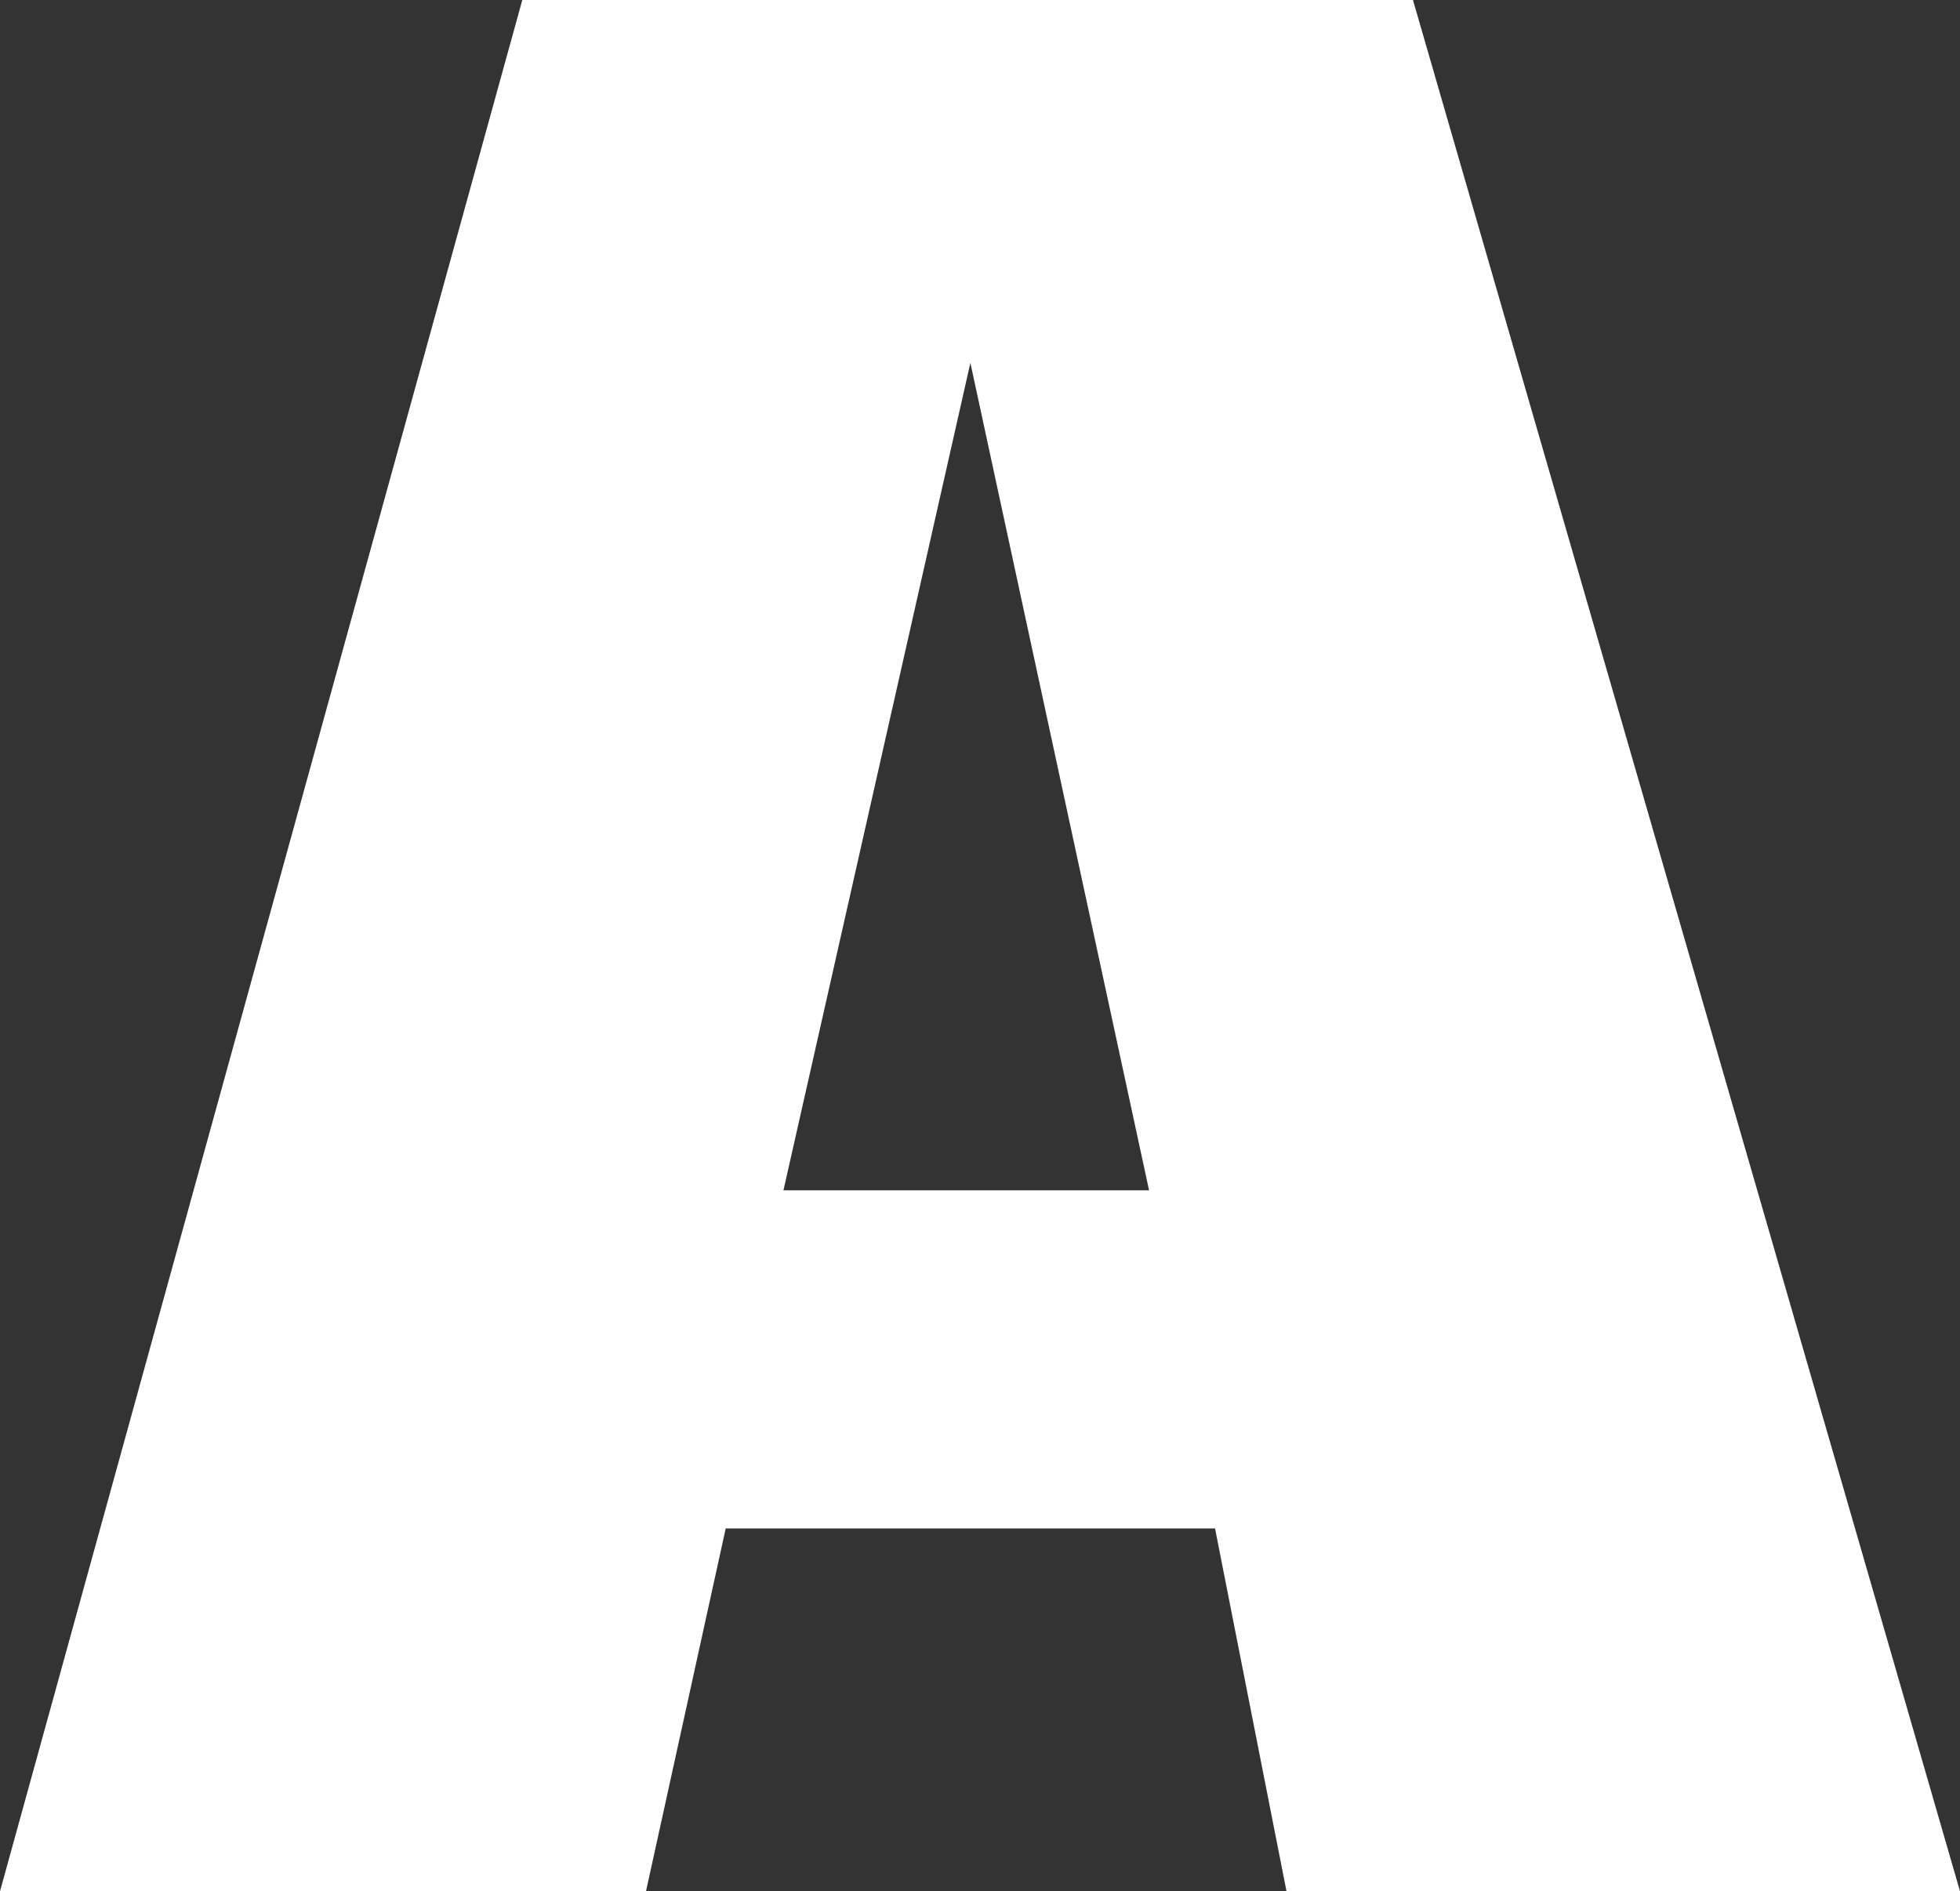 <?xml version="1.0" encoding="UTF-8"?>
<svg id="_レイヤー_2" data-name="レイヤー 2" xmlns="http://www.w3.org/2000/svg" viewBox="0 0 171.12 165.12">
  <rect x="0" y="0" width="171.12" height="165.12" fill="#333333" stroke="none"/>
  <defs>
    <style>
      .cls-1 {
        fill: #fff;
        stroke-width: 0px;
      }
    </style>
  </defs>
  <g id="_レイヤー_1-2" data-name="レイヤー 1">
    <path class="cls-1" d="m0,165.12L45.6,0h77.76l47.76,165.12h-58.8l-6.24-31.68h-42.72l-6.96,31.68H0Zm68.4-61.2h31.92l-15.6-72.24-16.32,72.24Z"/>
  </g>
</svg>